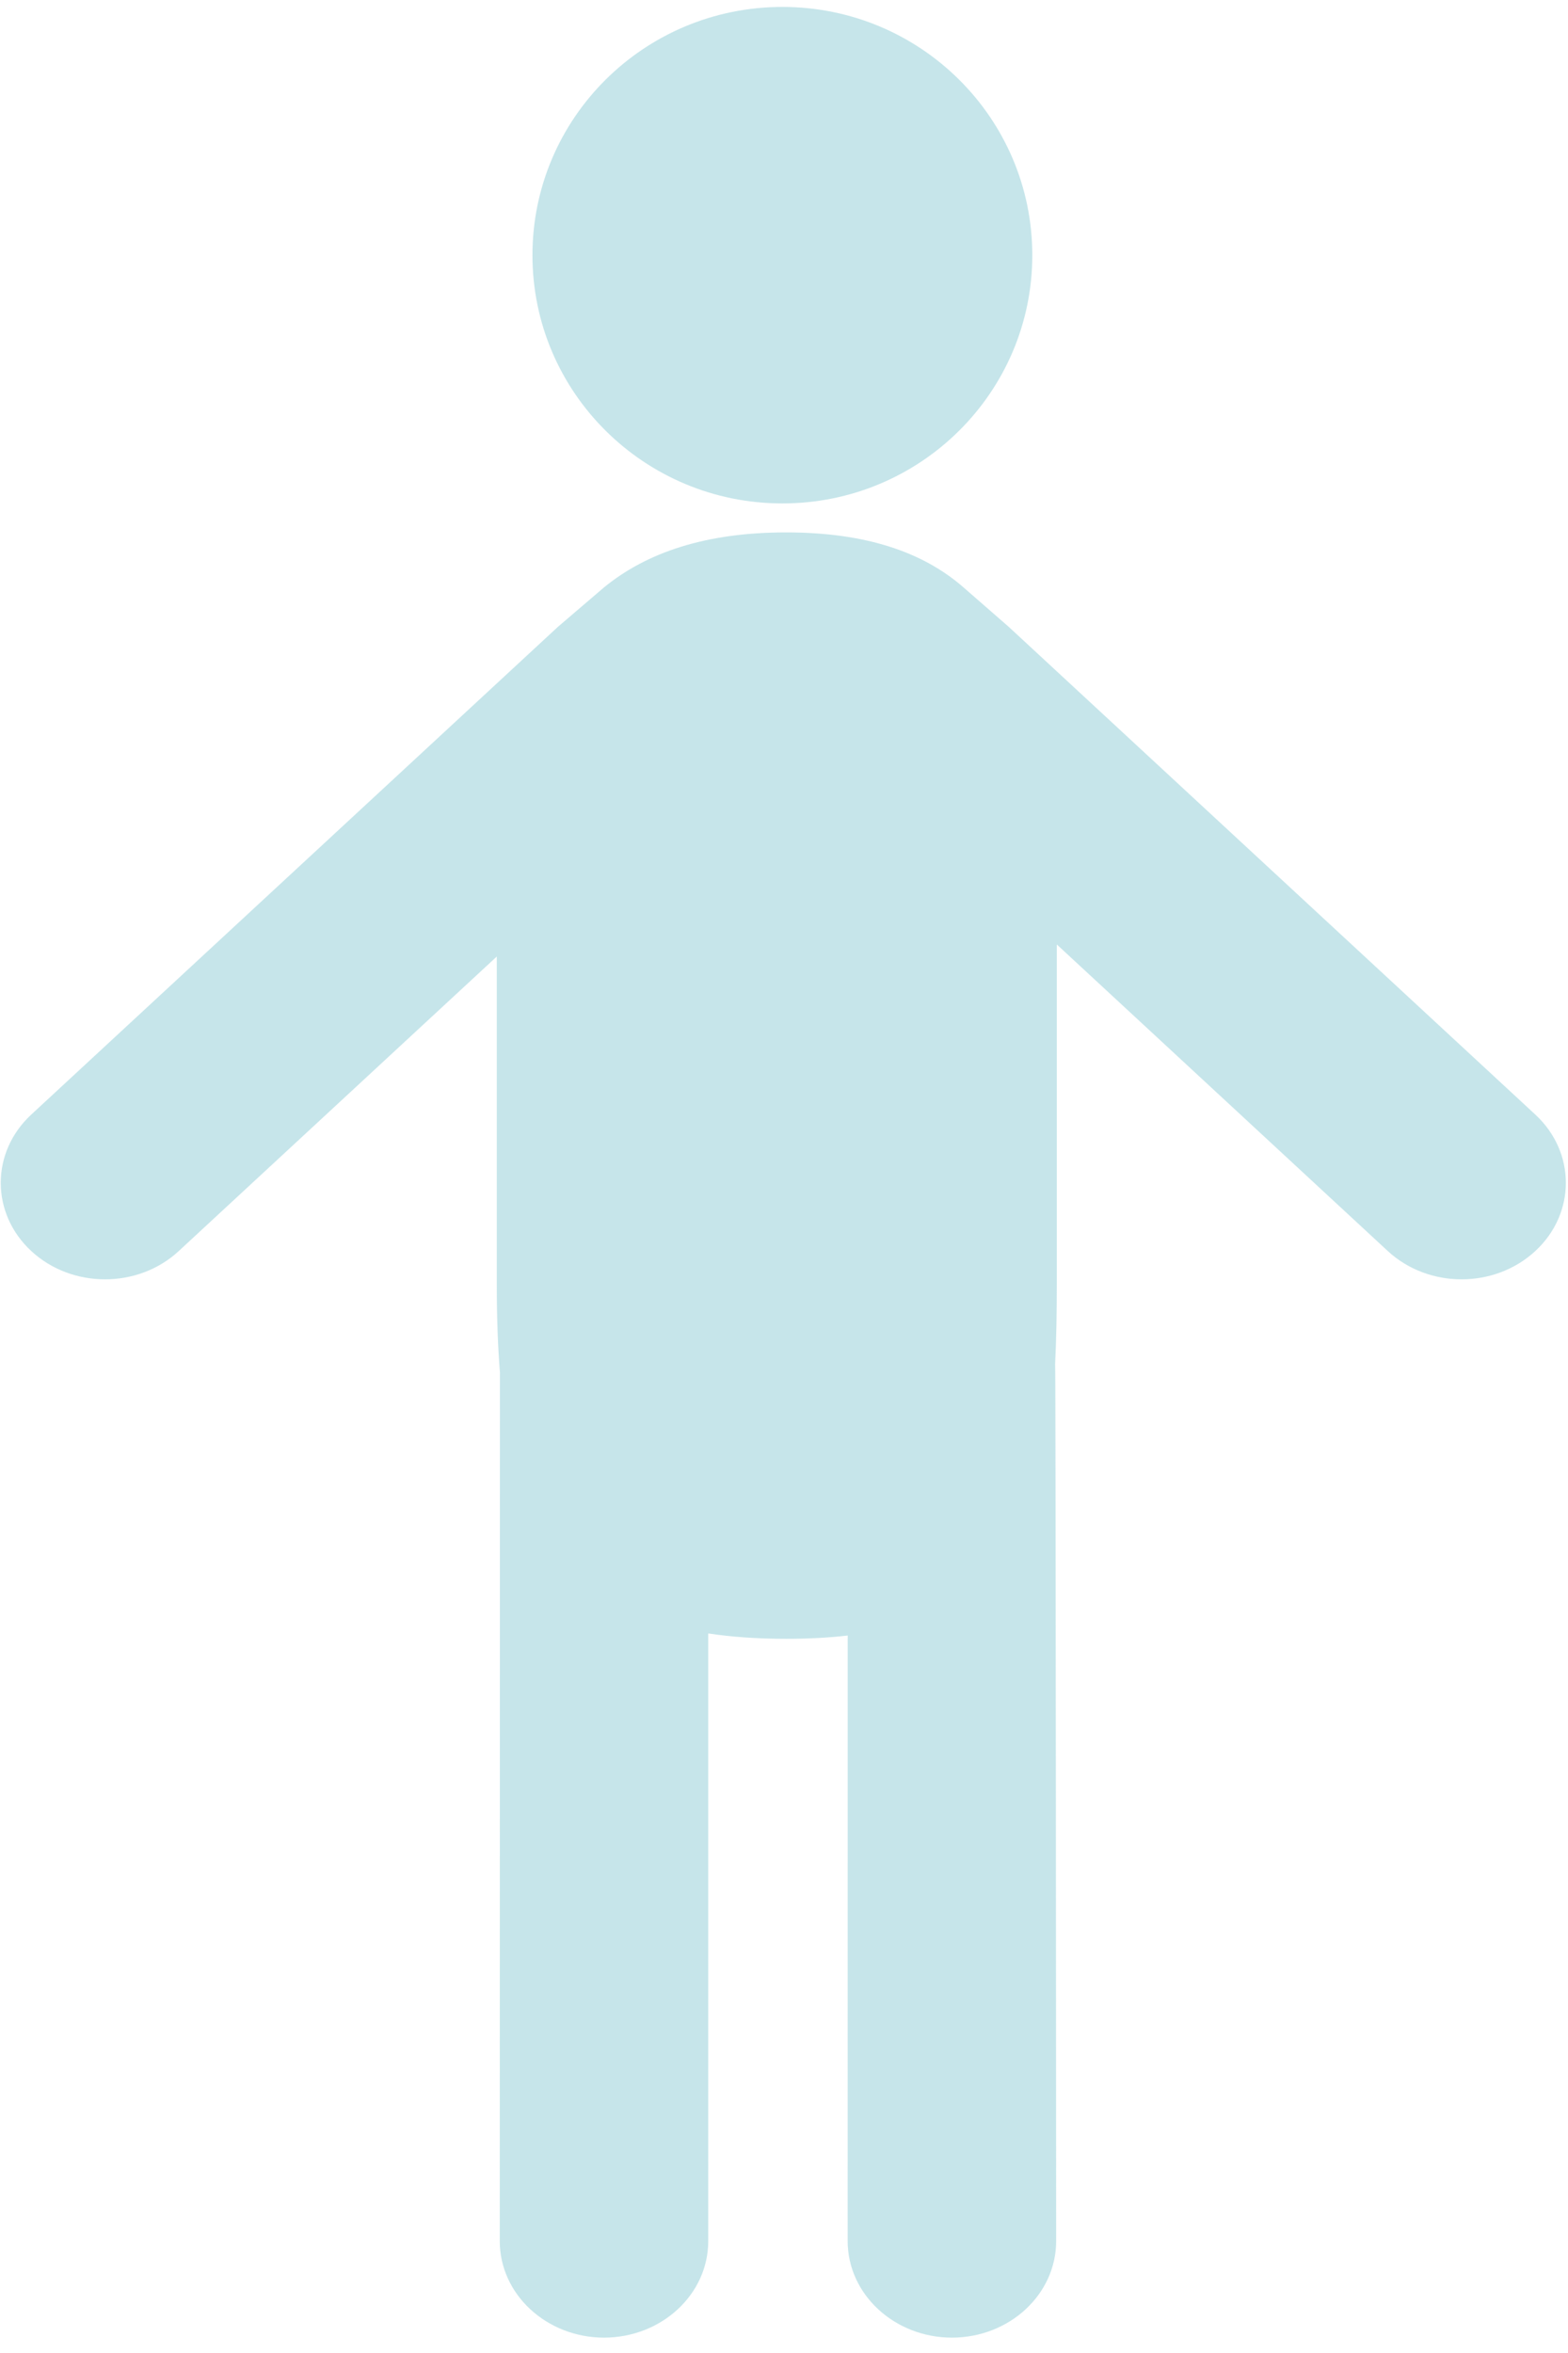 <?xml version="1.0" encoding="UTF-8"?>
<svg width="80px" height="120px" viewBox="0 0 80 120" version="1.1" xmlns="http://www.w3.org/2000/svg" xmlns:xlink="http://www.w3.org/1999/xlink">
    <title>Group 16</title>
    <g id="------------↳--1.1.1_Hemophilia-A" stroke="none" stroke-width="1" fill="none" fill-rule="evenodd" opacity="0.33">
        <g id="1440_1.1.1-Hemophelia-A_Rd2_v2" transform="translate(-680, -2848)" fill="#51B1BF">
            <g id="Content" transform="translate(640, 504)">
                <g id="Group-16" transform="translate(40, 2344)">
                    <path d="M52.668,13.016 C52.668,20.006 46.96,25.674 39.919,25.674 C32.873,25.674 27.166,20.006 27.166,13.016 C27.166,6.021 32.873,0.354 39.919,0.354 C46.96,0.354 52.668,6.021 52.668,13.016" id="Fill-12"></path>
                    <path d="M25.511,70.046 C25.394,68.625 25.347,67.103 25.347,65.485 L25.347,48.781 L9.119,63.803 C7.043,65.725 3.673,65.725 1.596,63.803 C-0.481,61.88 -0.481,58.762 1.596,56.841 L28.459,31.973 L30.817,29.956 C33,28.173 36.005,27.152 40.109,27.152 C44.189,27.152 47.079,28.161 49.121,29.924 L51.471,31.973 L78.331,56.841 C80.41,58.762 80.41,61.88 78.331,63.803 C76.252,65.725 72.887,65.725 70.807,63.803 L53.918,48.166 L53.918,65.485 C53.918,66.931 53.896,68.3 53.831,69.589 L53.833,69.589 C53.867,69.812 53.885,114.292 53.885,114.292 C53.885,117.009 51.506,119.211 48.568,119.217 C45.631,119.211 43.248,117.006 43.248,114.29 L43.251,83.409 L43.251,83.41 C42.291,83.521 41.246,83.577 40.109,83.577 C38.649,83.577 37.329,83.485 36.135,83.303 L36.135,114.292 C36.135,117.009 33.756,119.211 30.818,119.217 C27.879,119.211 25.498,117.006 25.498,114.29 C25.498,114.29 25.504,70.121 25.507,70.046 L25.511,70.046 Z" id="Fill-14"></path>
                </g>
            </g>
        </g>
    </g>
</svg>